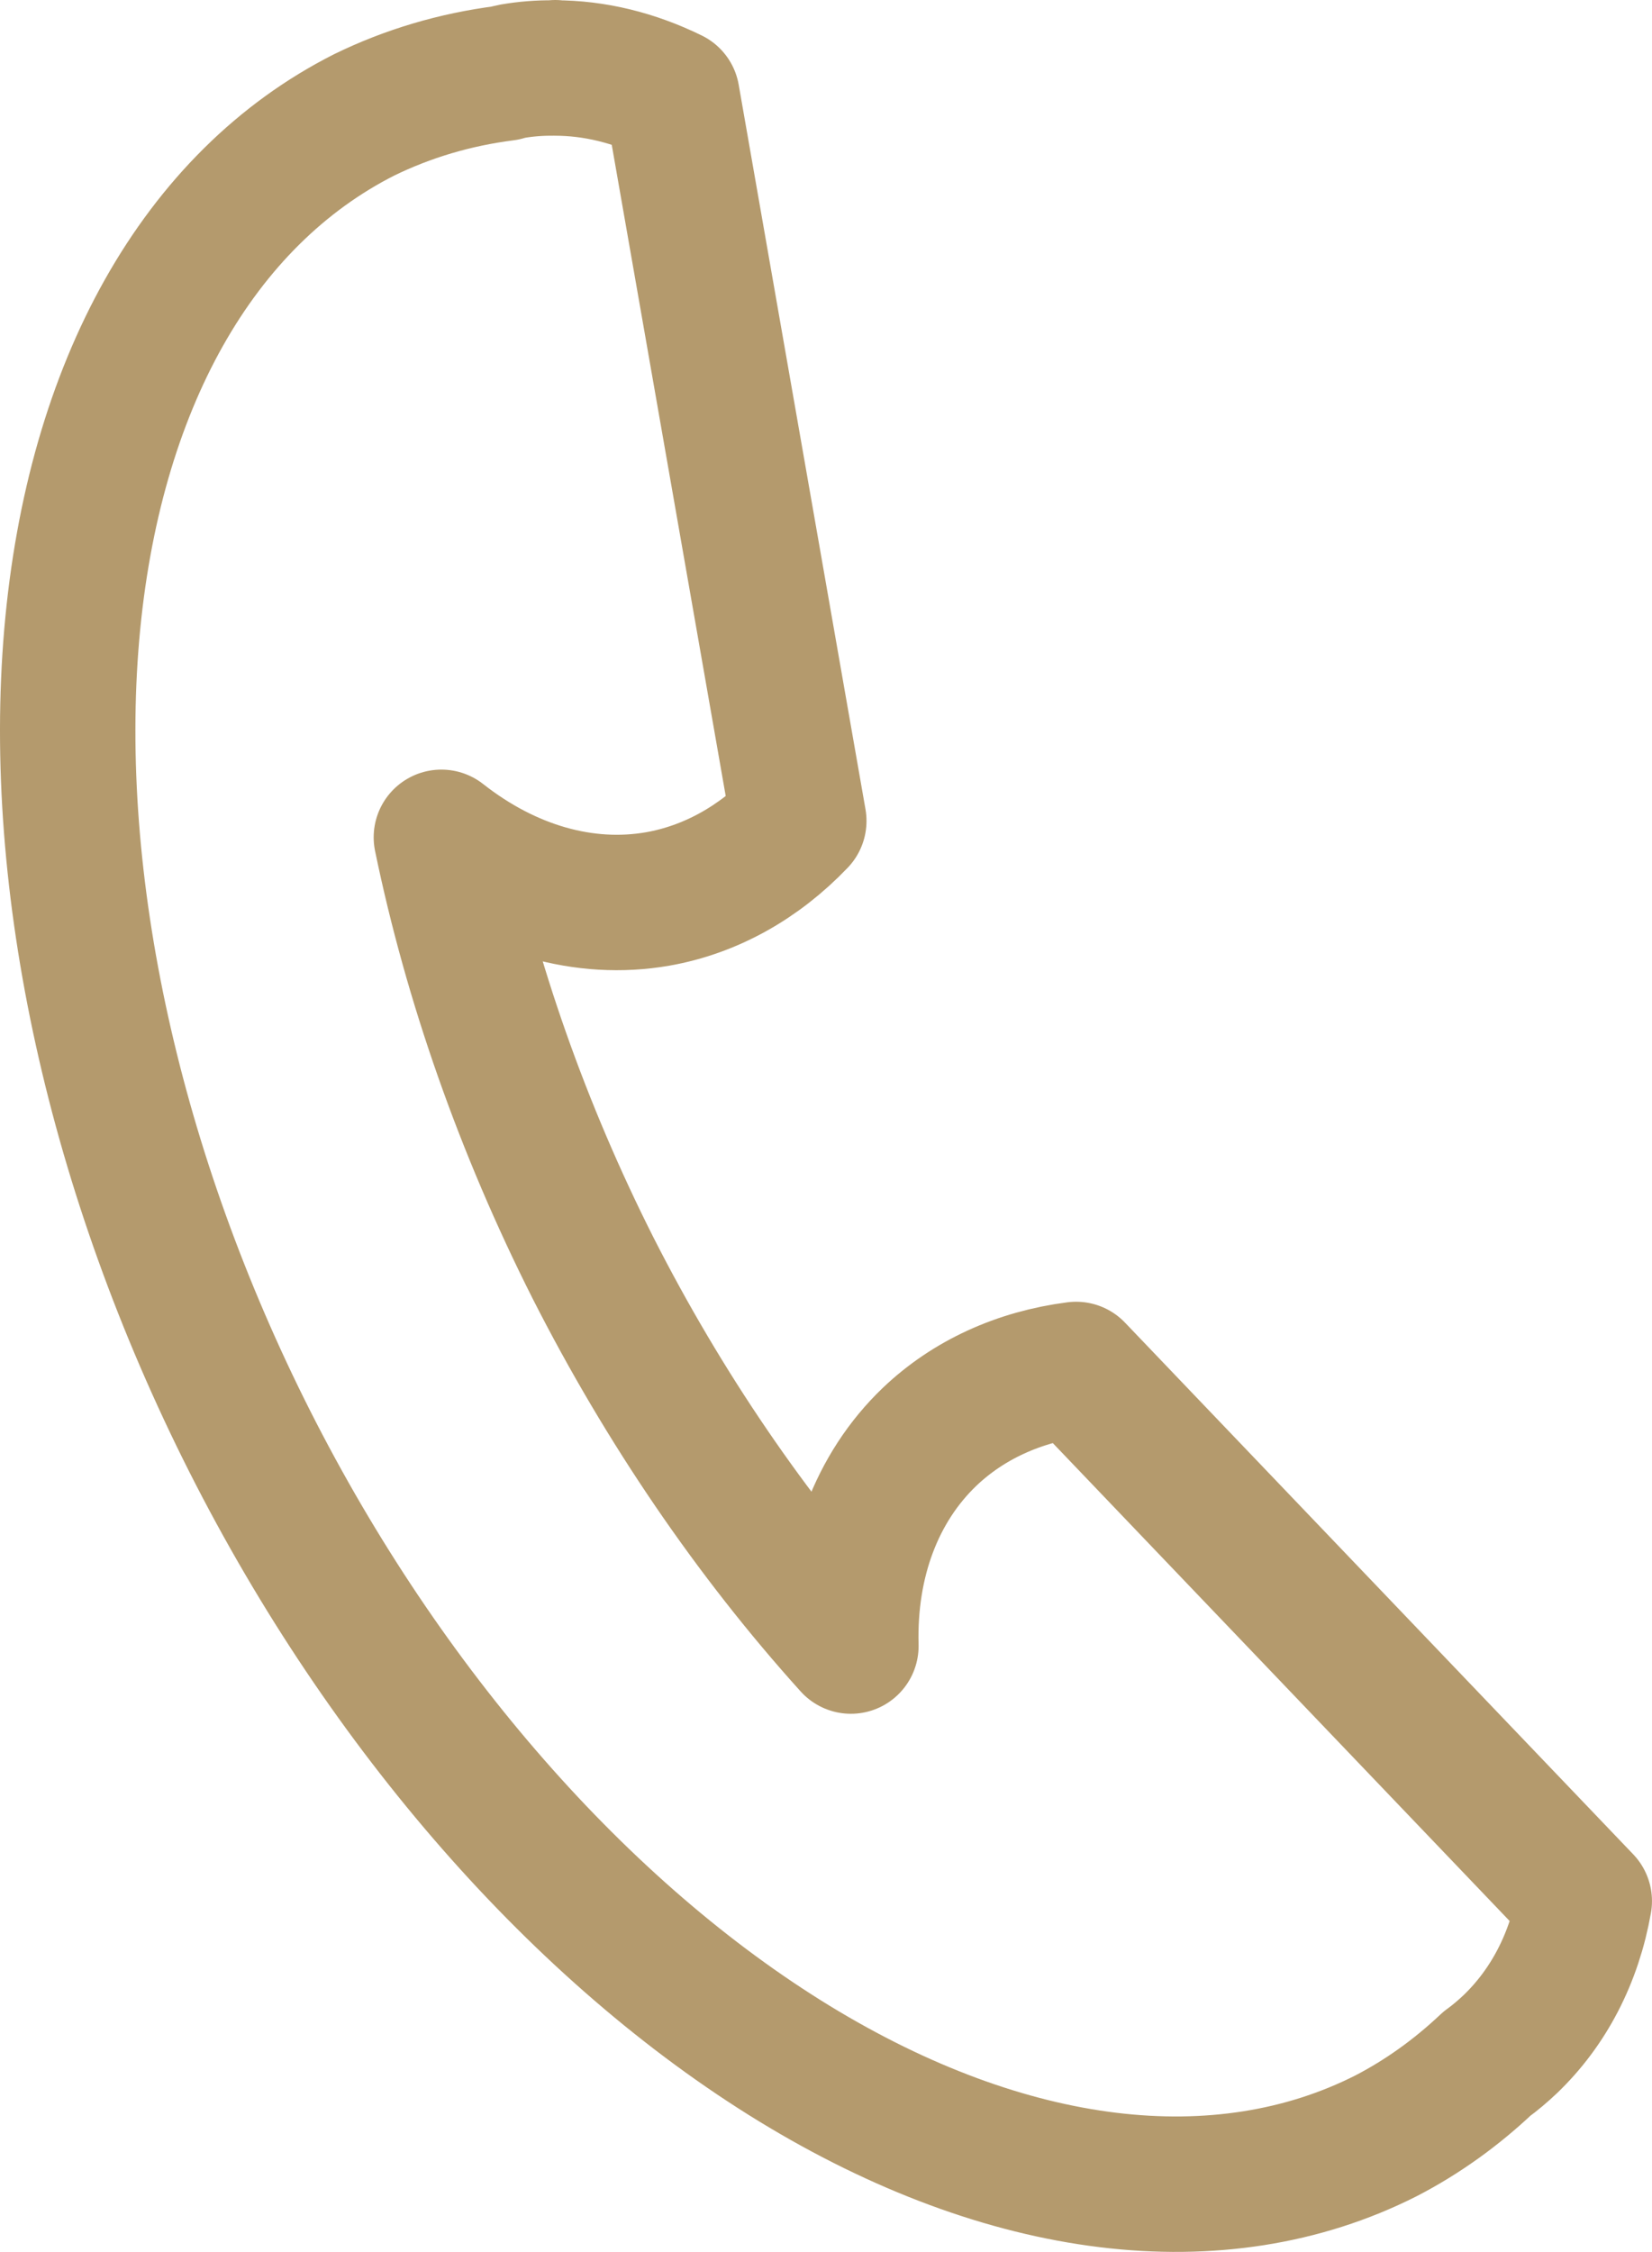 <?xml version="1.0" encoding="UTF-8"?>
<svg id="_レイヤー_2" data-name="レイヤー 2" xmlns="http://www.w3.org/2000/svg" viewBox="0 0 66.054 90.016">
  <defs>
    <style>
      .cls-1 {
        fill: none;
        stroke: #b49a6d;
        stroke-linecap: round;
        stroke-linejoin: round;
        stroke-width: 5.414px;
      }
    </style>
  </defs>
  <g id="_レイヤー_1-2" data-name="レイヤー 1">
    <path class="cls-1" d="M26.869,3.85c-1.523-.746-3.104-1.132-4.679-1.132.005,0,.005-.005.011-.011-.031.005-.064.005-.089.011-.54-.005-1.079.037-1.608.127-.106.02-.211.047-.317.079-1.994.254-3.877.815-5.622,1.666C7.934,7.942,3.73,15.413,2.869,25.358c-.857,9.946,1.707,21.552,7.121,32.264,5.42,10.712,13.252,19.654,21.769,24.863,8.518,5.202,17.027,6.244,23.657,2.891,1.459-.755,2.807-1.723,4.035-2.882.328-.237.639-.502.935-.782,1.539-1.475,2.56-3.442,2.96-5.72l-20.319-21.251c-2.3.296-4.315,1.222-5.858,2.692-2.127,2.036-3.236,4.996-3.147,8.364-3.97-4.399-7.481-9.543-10.31-15.112-2.807-5.562-4.869-11.426-6.064-17.215,2.669,2.098,5.731,2.971,8.649,2.464,2.099-.371,4.04-1.444,5.642-3.12L26.869,3.85Z"/>
  </g>
</svg>